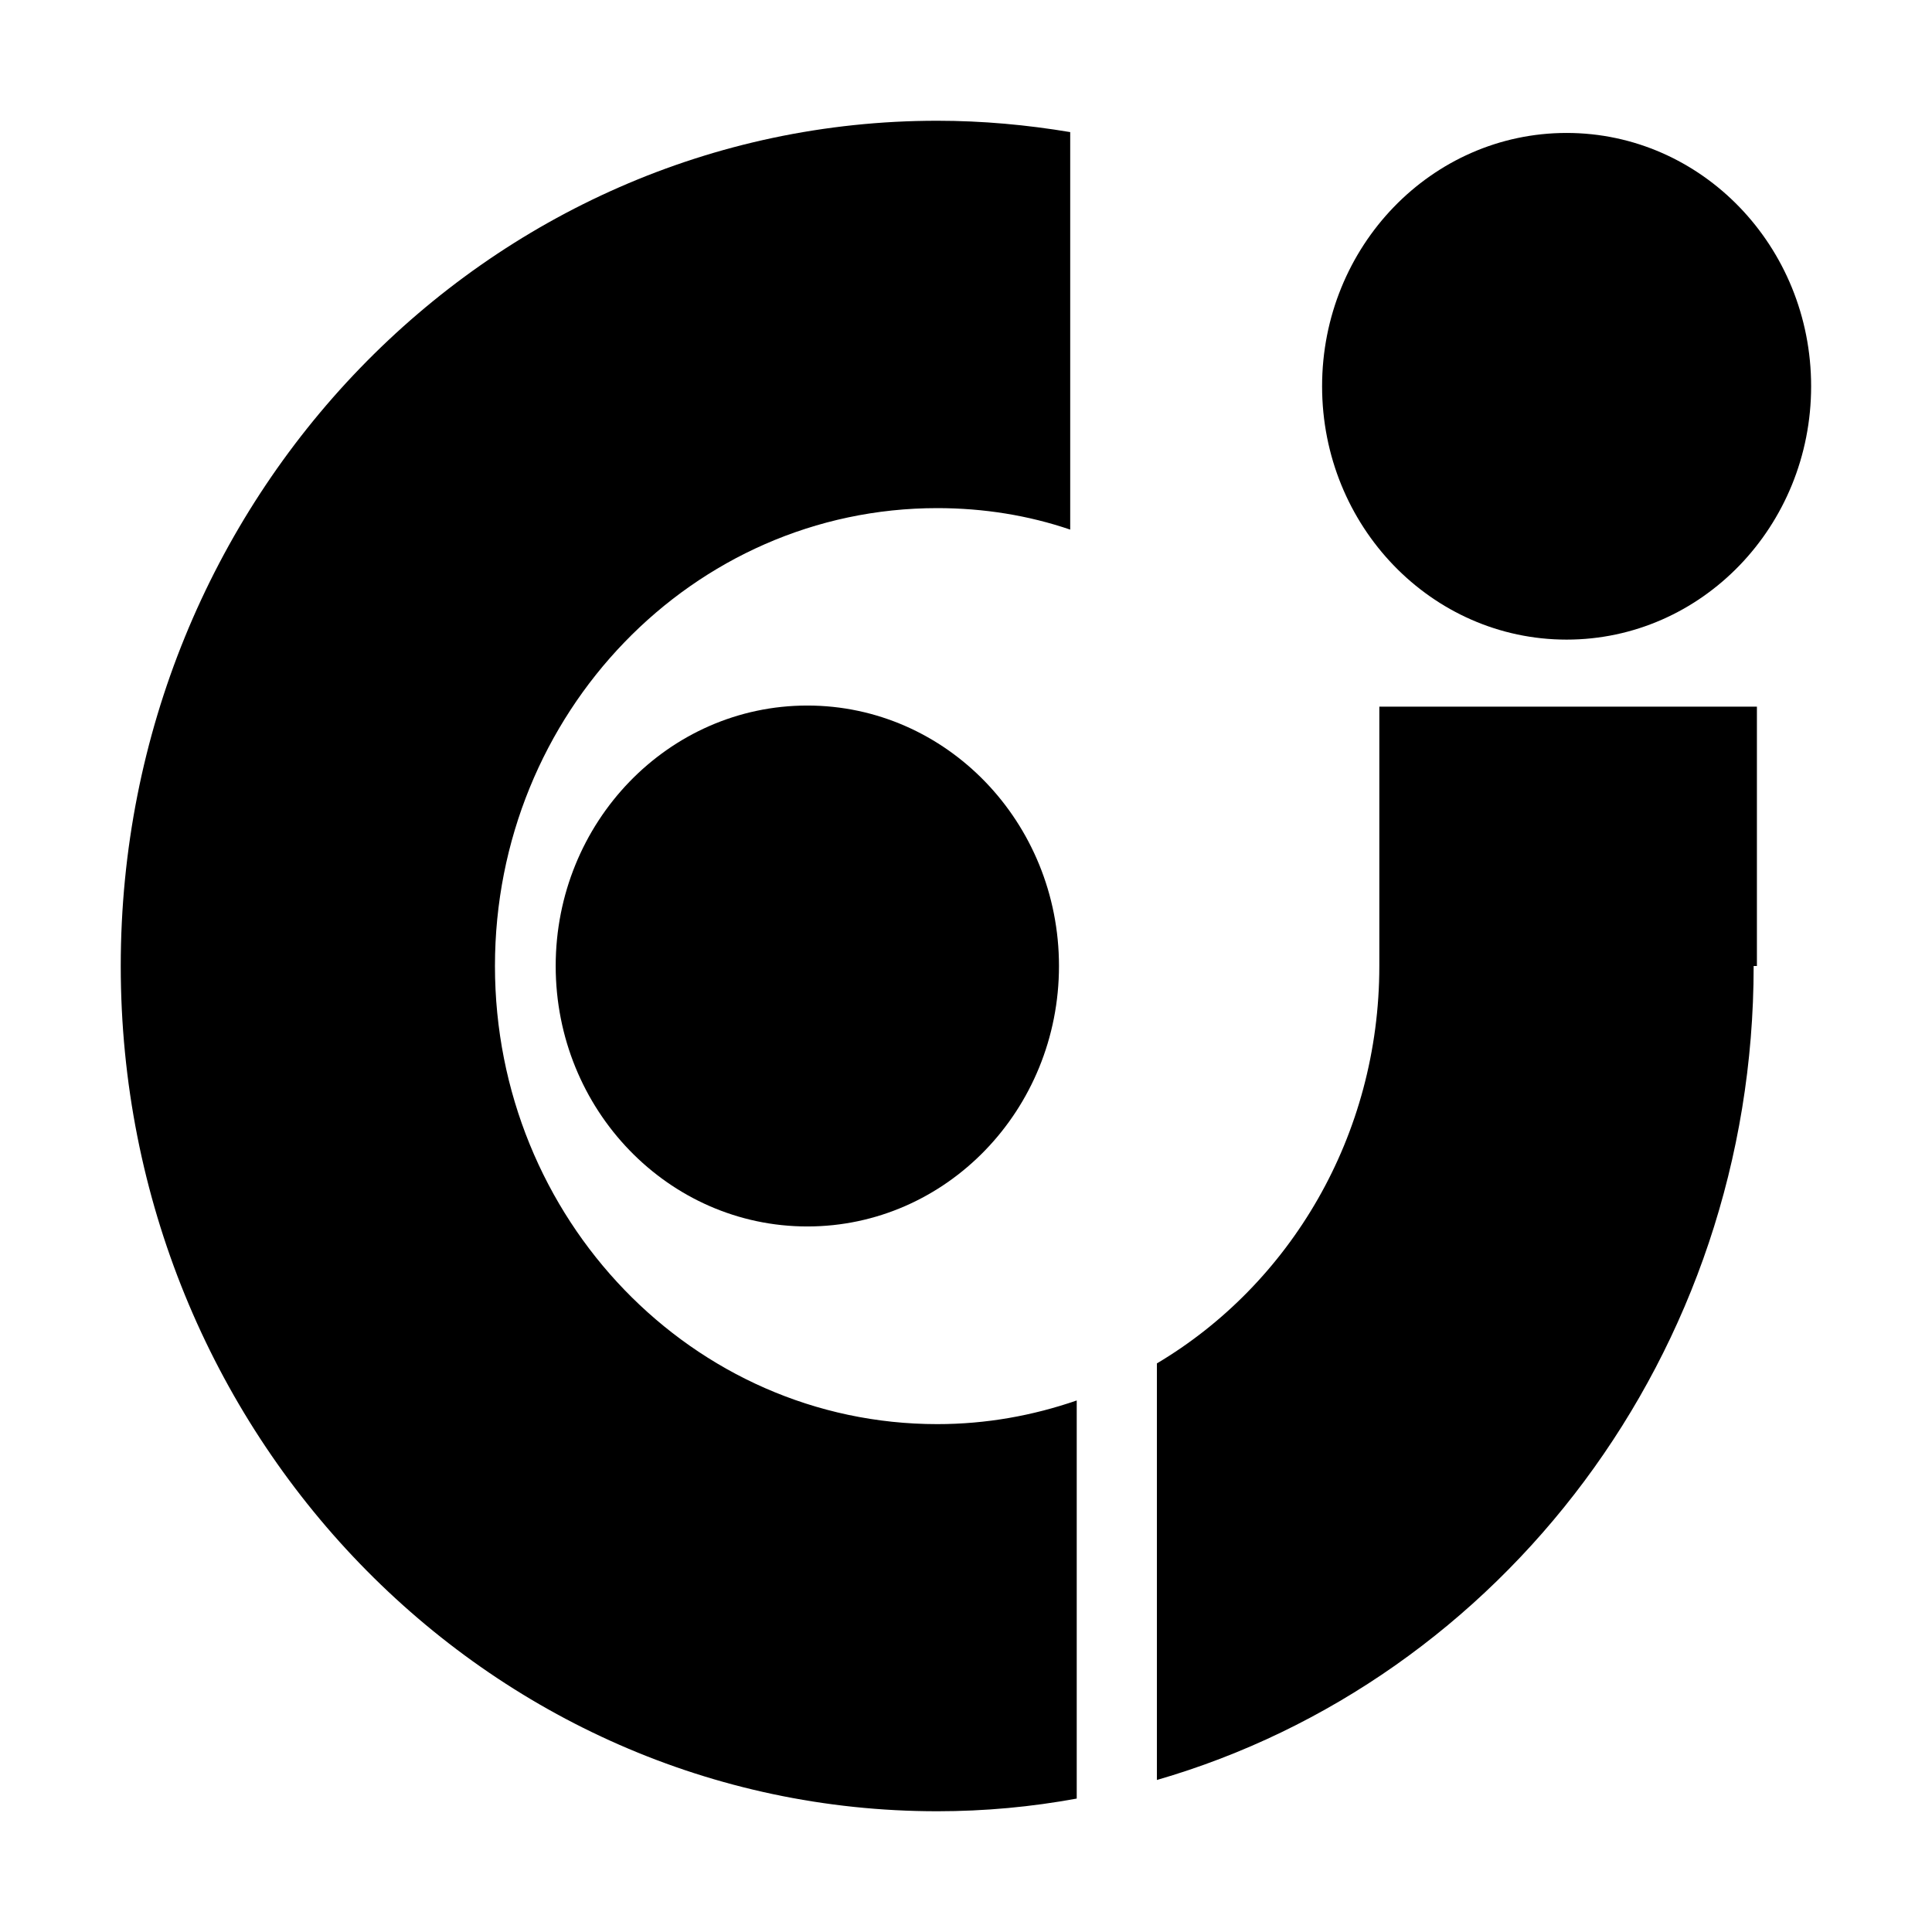 <svg xmlns="http://www.w3.org/2000/svg" viewBox="0 0 16 16" enable-background="new 0 0 16 16"><ellipse cx="6.686" cy="8" rx="2.084" ry="2.157"/><path d="M7.762 11.794c-2.024 0-3.663-1.7-3.663-3.794s1.639-3.792 3.663-3.792c.384 0 .755.06 1.101.178v-3.292c-.358-.06-.726-.094-1.101-.094-3.735 0-6.762 3.134-6.762 7s3.027 7 6.762 7c.395 0 .779-.036 1.155-.105v-3.297c-.364.126-.751.196-1.155.196zm6.436-5.942h-2.775v2.148c0 1.408-.741 2.637-1.842 3.291v3.45c2.85-.825 4.942-3.528 4.942-6.741h.027v-2.148h-.352z"/><ellipse cx="12.974" cy="3.199" rx="2.025" ry="2.098"/></svg>